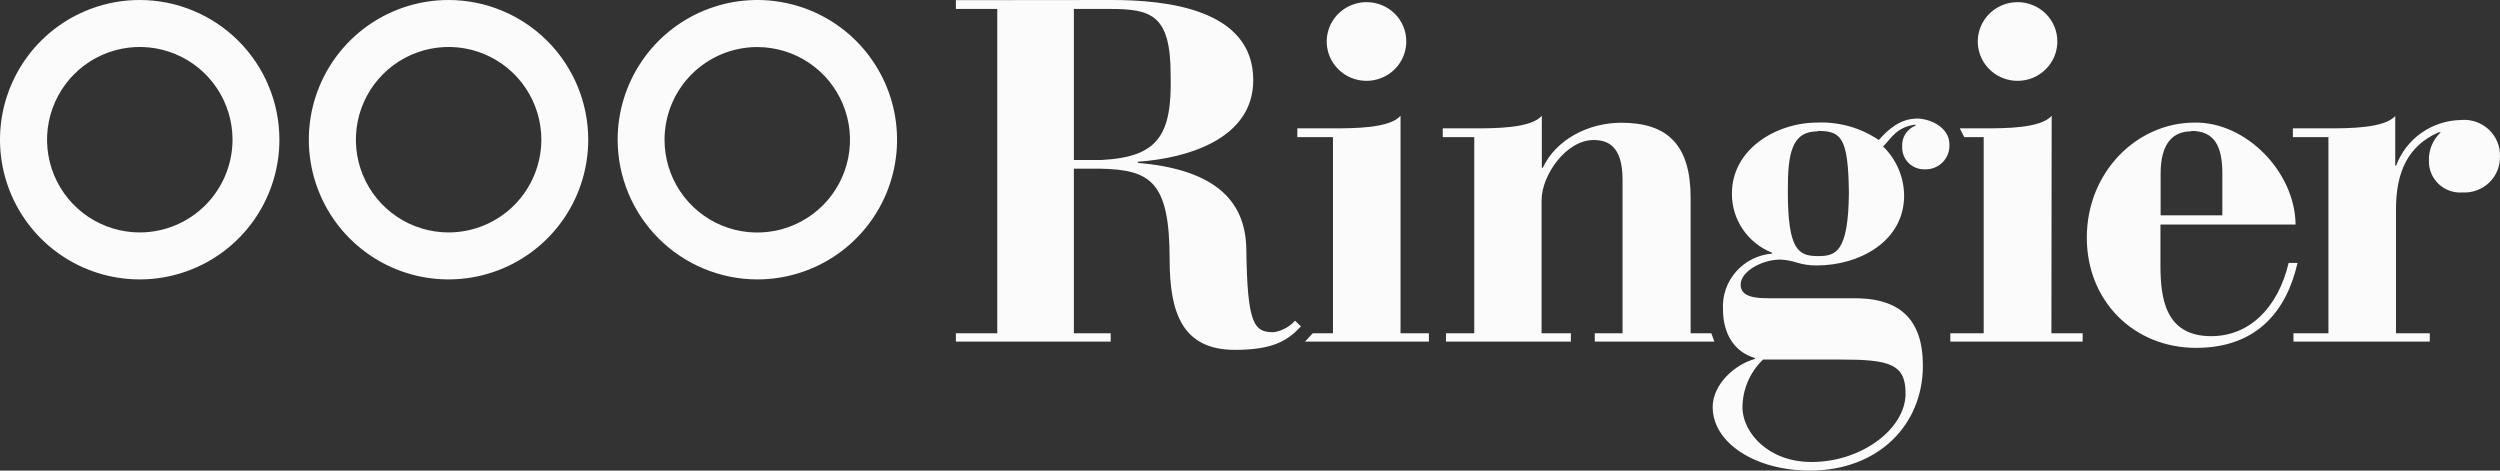 <?xml version="1.0" encoding="UTF-8"?>
<svg xmlns="http://www.w3.org/2000/svg" width="170" height="32" viewBox="0 0 170 32" fill="none">
  <rect x="0" y="0" width="170" height="32" fill="#333333" stroke="none"/>
  <path d="M65 0.011V0.608H67.814V22.66H65V23.228H75.527V22.66H73.023V11.469H74.792C78.237 11.537 79.535 12.332 79.535 17.647C79.535 21.28 80.408 23.79 83.974 23.79C86.61 23.79 87.57 23.143 88.465 22.195L88.063 21.808C87.687 22.224 87.178 22.5 86.622 22.592C85.284 22.592 84.813 22.104 84.75 16.914C84.681 13.383 82.28 11.503 77.37 11.072V10.998C80.741 10.765 85.221 9.448 85.221 5.451C85.221 0.596 79.271 0 75.601 0L65 0.011ZM92.91 0.148C92.376 0.15 91.854 0.309 91.411 0.604C90.967 0.899 90.623 1.317 90.419 1.806C90.217 2.295 90.165 2.833 90.27 3.35C90.376 3.869 90.635 4.344 91.013 4.717C91.392 5.09 91.874 5.343 92.398 5.446C92.923 5.548 93.466 5.494 93.96 5.291C94.453 5.089 94.875 4.746 95.172 4.306C95.468 3.867 95.627 3.35 95.627 2.822C95.629 2.471 95.561 2.124 95.427 1.8C95.293 1.475 95.095 1.18 94.846 0.932C94.596 0.683 94.299 0.486 93.972 0.352C93.644 0.217 93.293 0.148 92.939 0.148H92.91ZM137.194 0.148C136.659 0.148 136.136 0.304 135.691 0.598C135.246 0.892 134.899 1.31 134.695 1.798C134.49 2.287 134.436 2.825 134.541 3.344C134.645 3.862 134.903 4.339 135.281 4.713C135.659 5.087 136.141 5.342 136.666 5.445C137.191 5.548 137.734 5.495 138.229 5.293C138.723 5.09 139.145 4.747 139.443 4.308C139.74 3.868 139.898 3.351 139.898 2.822C139.9 2.47 139.831 2.122 139.696 1.797C139.56 1.472 139.361 1.176 139.11 0.928C138.858 0.679 138.559 0.482 138.23 0.348C137.902 0.214 137.549 0.146 137.194 0.148ZM73.023 0.608H75.463C78.3 0.608 79.604 1.005 79.604 5.099C79.707 9.226 78.737 10.68 74.895 10.879H73.023V0.608ZM95.236 7.869C94.518 8.727 92.043 8.727 90.676 8.727H88.218V9.323H90.642V22.66H89.269L88.741 23.228H97.166V22.66H95.236V7.869ZM104.844 7.869C104.126 8.727 101.657 8.727 100.284 8.727H98.108V9.323H100.25V22.66H98.326V23.228H106.82V22.66H104.827V13.615C104.827 11.912 106.498 9.522 108.364 9.522C109.329 9.522 110.334 9.919 110.334 12.23V22.66H108.445V23.228H116.577L116.37 22.66H114.963V13.456C114.963 9.885 113.424 8.346 110.254 8.346C108.014 8.346 105.809 9.482 104.907 11.412H104.844V7.869ZM139.514 7.869C138.796 8.727 136.326 8.727 134.954 8.727H133.265L133.57 9.323H134.891V22.66H132.622V23.228H141.621V22.66H139.496L139.514 7.869ZM162.893 7.869C162.169 8.727 159.7 8.727 158.333 8.727H155.915V9.323H158.333V22.66H155.956V23.228H165.224V22.66H162.927V14.24C162.927 11.702 163.731 9.919 165.833 8.994H165.971C165.703 9.243 165.492 9.546 165.354 9.884C165.215 10.221 165.151 10.583 165.167 10.947C165.161 11.241 165.218 11.533 165.333 11.803C165.448 12.075 165.62 12.319 165.836 12.52C166.052 12.722 166.309 12.876 166.589 12.974C166.87 13.072 167.168 13.11 167.464 13.087C167.793 13.104 168.122 13.053 168.43 12.939C168.738 12.825 169.019 12.65 169.257 12.425C169.494 12.199 169.682 11.928 169.809 11.628C169.937 11.328 170 11.005 169.997 10.68C170.015 10.336 169.958 9.992 169.829 9.672C169.701 9.351 169.505 9.062 169.254 8.823C169.003 8.584 168.703 8.401 168.375 8.287C168.046 8.172 167.696 8.128 167.349 8.159C166.384 8.176 165.446 8.481 164.659 9.034C163.872 9.587 163.272 10.363 162.939 11.259H162.876V7.869H162.893ZM130.331 8.068C129.222 8.068 128.396 8.795 127.758 9.522C126.532 8.691 125.068 8.275 123.583 8.335C120.775 8.335 117.771 10.152 117.771 13.155C117.763 14.021 118.02 14.87 118.507 15.589C118.995 16.308 119.691 16.865 120.505 17.187V17.243C119.558 17.32 118.678 17.76 118.054 18.468C117.43 19.177 117.11 20.098 117.162 21.036C117.162 22.688 117.932 23.943 119.333 24.341V24.409C118.001 24.767 116.462 26.112 116.462 27.679C116.462 30.121 119.368 32 123.072 32C127.718 32 130.756 28.9 130.756 24.869C130.756 21.666 129.154 20.213 125.88 20.281H120.333C119.5 20.281 118.363 20.247 118.363 19.356C118.363 18.464 119.798 17.652 121.068 17.652C121.443 17.668 121.814 17.735 122.17 17.851C122.614 17.99 123.077 18.057 123.543 18.05C126.414 18.05 129.481 16.431 129.481 13.297C129.469 12.042 128.955 10.841 128.051 9.959C128.625 9.391 128.953 8.642 130.256 8.471V8.539C129.968 8.654 129.724 8.857 129.56 9.118C129.397 9.38 129.323 9.687 129.349 9.993C129.342 10.194 129.378 10.395 129.453 10.583C129.528 10.77 129.641 10.94 129.785 11.083C129.93 11.226 130.102 11.337 130.291 11.412C130.481 11.486 130.684 11.521 130.888 11.514C131.114 11.522 131.339 11.483 131.549 11.399C131.758 11.316 131.948 11.19 132.105 11.029C132.263 10.869 132.385 10.677 132.463 10.468C132.541 10.258 132.574 10.034 132.559 9.811C132.559 8.676 131.29 8.057 130.291 8.057L130.331 8.068ZM149.242 8.335C145.303 8.335 141.903 11.702 141.903 16.159C141.903 20.451 145.073 23.654 149.34 23.654C153.457 23.654 155.49 21.15 156.231 17.879H155.628C154.893 20.945 152.958 22.859 150.356 22.859C147.244 22.859 146.911 20.287 146.911 18.044V15.268H156.099C156.065 11.702 152.734 8.267 149.208 8.335H149.242ZM123.617 8.903C125.191 8.903 125.685 9.329 125.725 13.127C125.685 17.187 124.818 17.414 123.617 17.414C122.285 17.414 121.573 16.988 121.573 13.03C121.556 10.379 121.86 8.931 123.6 8.931L123.617 8.903ZM149.012 8.903C150.615 8.903 151.12 9.987 151.12 11.804V14.643H146.922V11.804C146.922 9.624 147.864 8.931 148.995 8.931L149.012 8.903ZM119.89 24.448H125.134C128.476 24.448 129.579 24.738 129.579 26.759C129.579 29.167 126.575 31.415 123.198 31.415C120.195 31.415 118.558 29.4 118.489 27.81C118.476 27.184 118.594 26.563 118.835 25.985C119.076 25.406 119.435 24.883 119.89 24.448Z" fill="#FBFBFB"></path>
  <path d="M9.5 15.806C8.253 15.805 7.035 15.434 5.999 14.741C4.963 14.047 4.155 13.063 3.679 11.911C3.202 10.758 3.078 9.491 3.321 8.268C3.565 7.046 4.165 5.923 5.047 5.041C5.928 4.159 7.051 3.559 8.274 3.315C9.497 3.072 10.764 3.196 11.916 3.673C13.068 4.149 14.053 4.957 14.747 5.993C15.44 7.029 15.811 8.247 15.812 9.494C15.81 11.168 15.145 12.772 13.961 13.956C12.778 15.139 11.174 15.805 9.5 15.806ZM9.5 0C7.621 3.54945e-07 5.784 0.557 4.221 1.601C2.659 2.646 1.441 4.13 0.723 5.866C0.004 7.602 -0.184 9.513 0.183 11.355C0.55 13.198 1.455 14.891 2.785 16.22C4.114 17.548 5.807 18.452 7.65 18.818C9.493 19.184 11.404 18.995 13.139 18.275C14.875 17.555 16.359 16.337 17.402 14.774C18.445 13.211 19.001 11.373 19 9.494C18.997 6.976 17.995 4.562 16.214 2.782C14.433 1.002 12.018 0.002 9.5 0Z" fill="#FBFBFB"></path>
  <path d="M51.5 3.2C52.747 3.201 53.966 3.572 55.002 4.266C56.039 4.96 56.846 5.945 57.322 7.098C57.799 8.251 57.922 9.519 57.678 10.742C57.434 11.965 56.832 13.088 55.949 13.969C55.066 14.85 53.942 15.45 52.719 15.692C51.495 15.934 50.227 15.808 49.075 15.33C47.924 14.851 46.94 14.042 46.248 13.005C45.556 11.967 45.187 10.747 45.188 9.5C45.189 8.672 45.353 7.852 45.67 7.087C45.988 6.322 46.453 5.628 47.039 5.043C47.625 4.458 48.321 3.994 49.086 3.678C49.852 3.361 50.672 3.199 51.5 3.2ZM51.5 19C53.379 19 55.216 18.443 56.778 17.399C58.34 16.355 59.558 14.871 60.277 13.136C60.996 11.4 61.184 9.489 60.818 7.647C60.451 5.804 59.546 4.111 58.218 2.782C56.889 1.454 55.196 0.549 53.353 0.183C51.511 -0.184 49.6 0.004 47.864 0.723C46.129 1.442 44.645 2.66 43.601 4.222C42.557 5.784 42 7.621 42 9.5C42.003 12.019 43.005 14.433 44.786 16.214C46.567 17.995 48.981 18.997 51.5 19Z" fill="#FBFBFB"></path>
  <path d="M30.5 15.806C29.253 15.805 28.035 15.434 26.999 14.741C25.963 14.047 25.155 13.063 24.679 11.911C24.202 10.758 24.078 9.491 24.321 8.268C24.565 7.046 25.165 5.923 26.047 5.041C26.928 4.159 28.051 3.559 29.274 3.315C30.497 3.072 31.764 3.196 32.916 3.673C34.068 4.149 35.053 4.957 35.747 5.993C36.44 7.029 36.811 8.247 36.812 9.494C36.81 11.168 36.145 12.772 34.962 13.956C33.778 15.139 32.174 15.805 30.5 15.806ZM30.5 0C28.621 3.54945e-07 26.784 0.557 25.221 1.601C23.659 2.646 22.442 4.13 21.723 5.866C21.004 7.602 20.816 9.513 21.183 11.355C21.55 13.198 22.455 14.891 23.785 16.22C25.114 17.548 26.807 18.452 28.65 18.818C30.493 19.184 32.404 18.995 34.139 18.275C35.875 17.555 37.359 16.337 38.402 14.774C39.445 13.211 40.001 11.373 40 9.494C39.997 6.976 38.995 4.562 37.214 2.782C35.433 1.002 33.018 0.002 30.5 0Z" fill="#FBFBFB"></path>
</svg>

